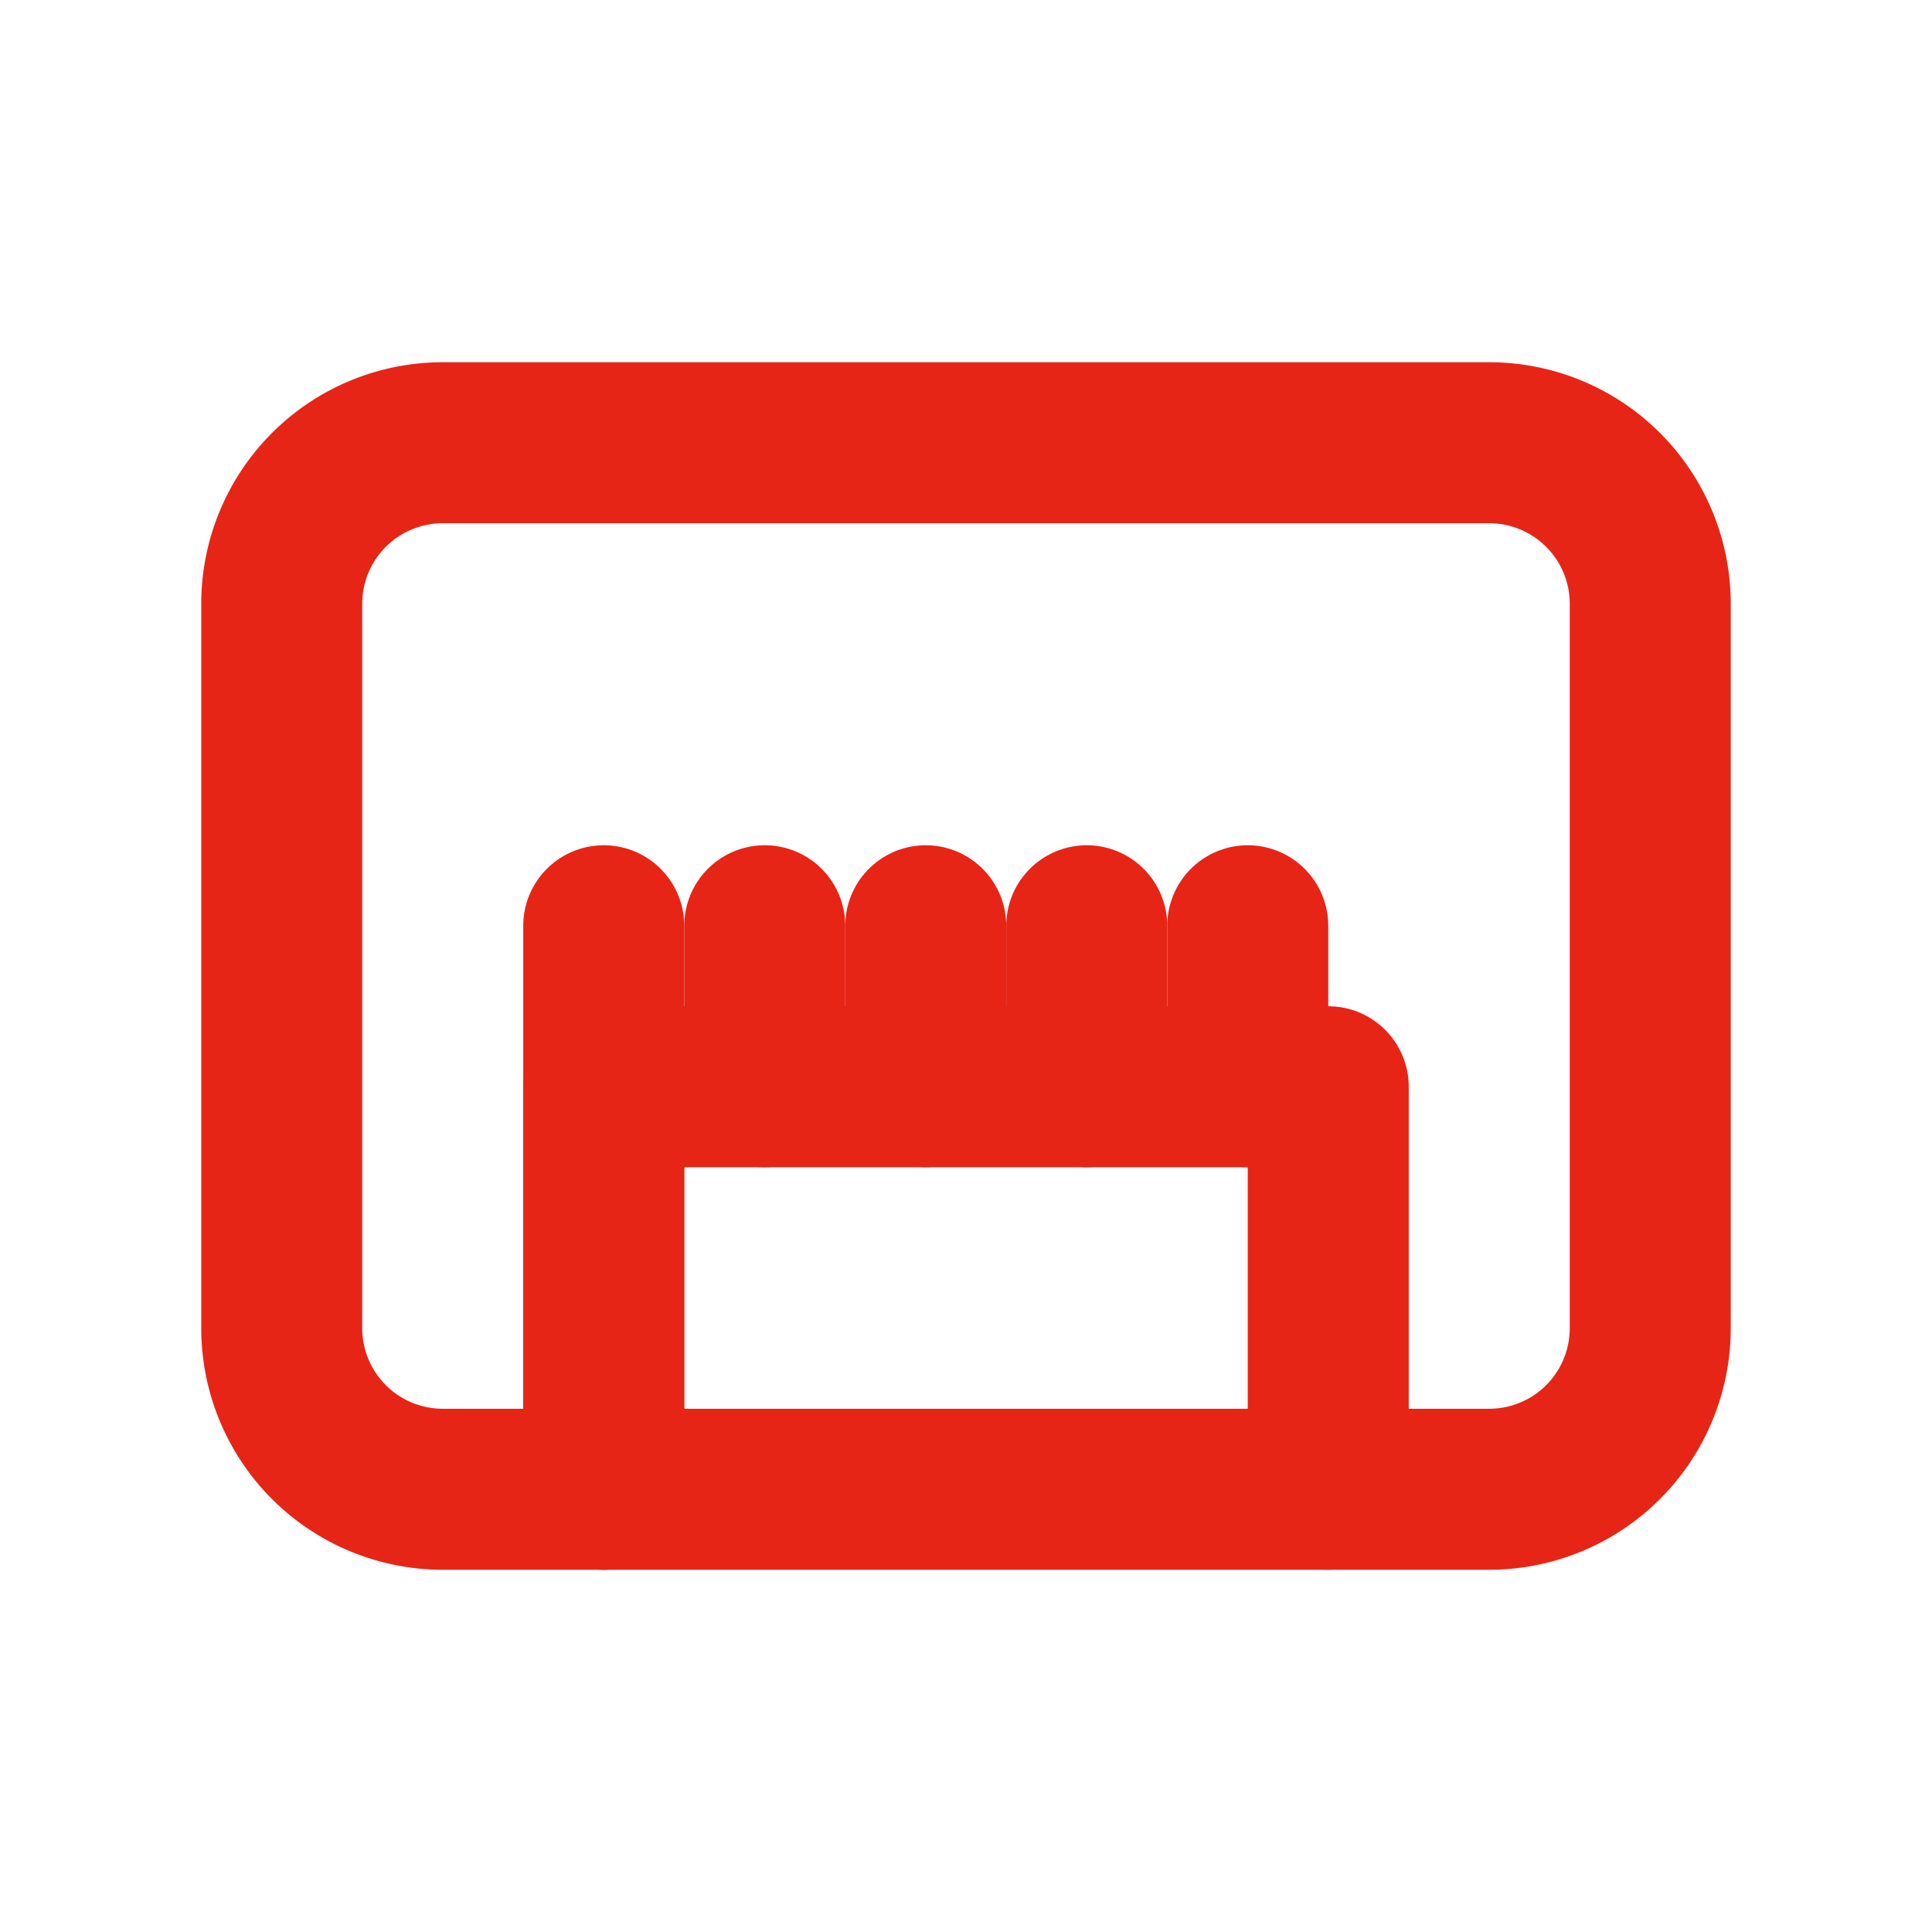 <svg xmlns="http://www.w3.org/2000/svg" width="24" height="24" viewBox="0 0 24 24" fill="none" stroke="currentColor" stroke-width="2" stroke-linecap="round" stroke-linejoin="round" class="lucide lucide-piano">
  <path d="M18.5 5.5H5.5a2 2 0 0 0-2 2v9a2 2 0 0 0 2 2h13a2 2 0 0 0 2-2v-9a2 2 0 0 0-2-2Z" />
  <polyline points="7.5 18.5 7.5 13.5 16.5 13.5 16.5 18.5" />
  <line x1="7.5" x2="7.5" y1="11.5" y2="18.5" />
  <line x1="9.5" x2="9.5" y1="11.5" y2="13.5" />
  <line x1="11.5" x2="11.5" y1="11.5" y2="13.5" />
  <line x1="13.5" x2="13.5" y1="11.5" y2="13.5" />
  <line x1="15.5" x2="15.5" y1="11.5" y2="13.5" />
  <style>
    path, polyline, line { stroke: #E62517; }
    @media (prefers-color-scheme: dark) {
      path, polyline, line { stroke: #E62517; }
    }
  </style>
</svg>